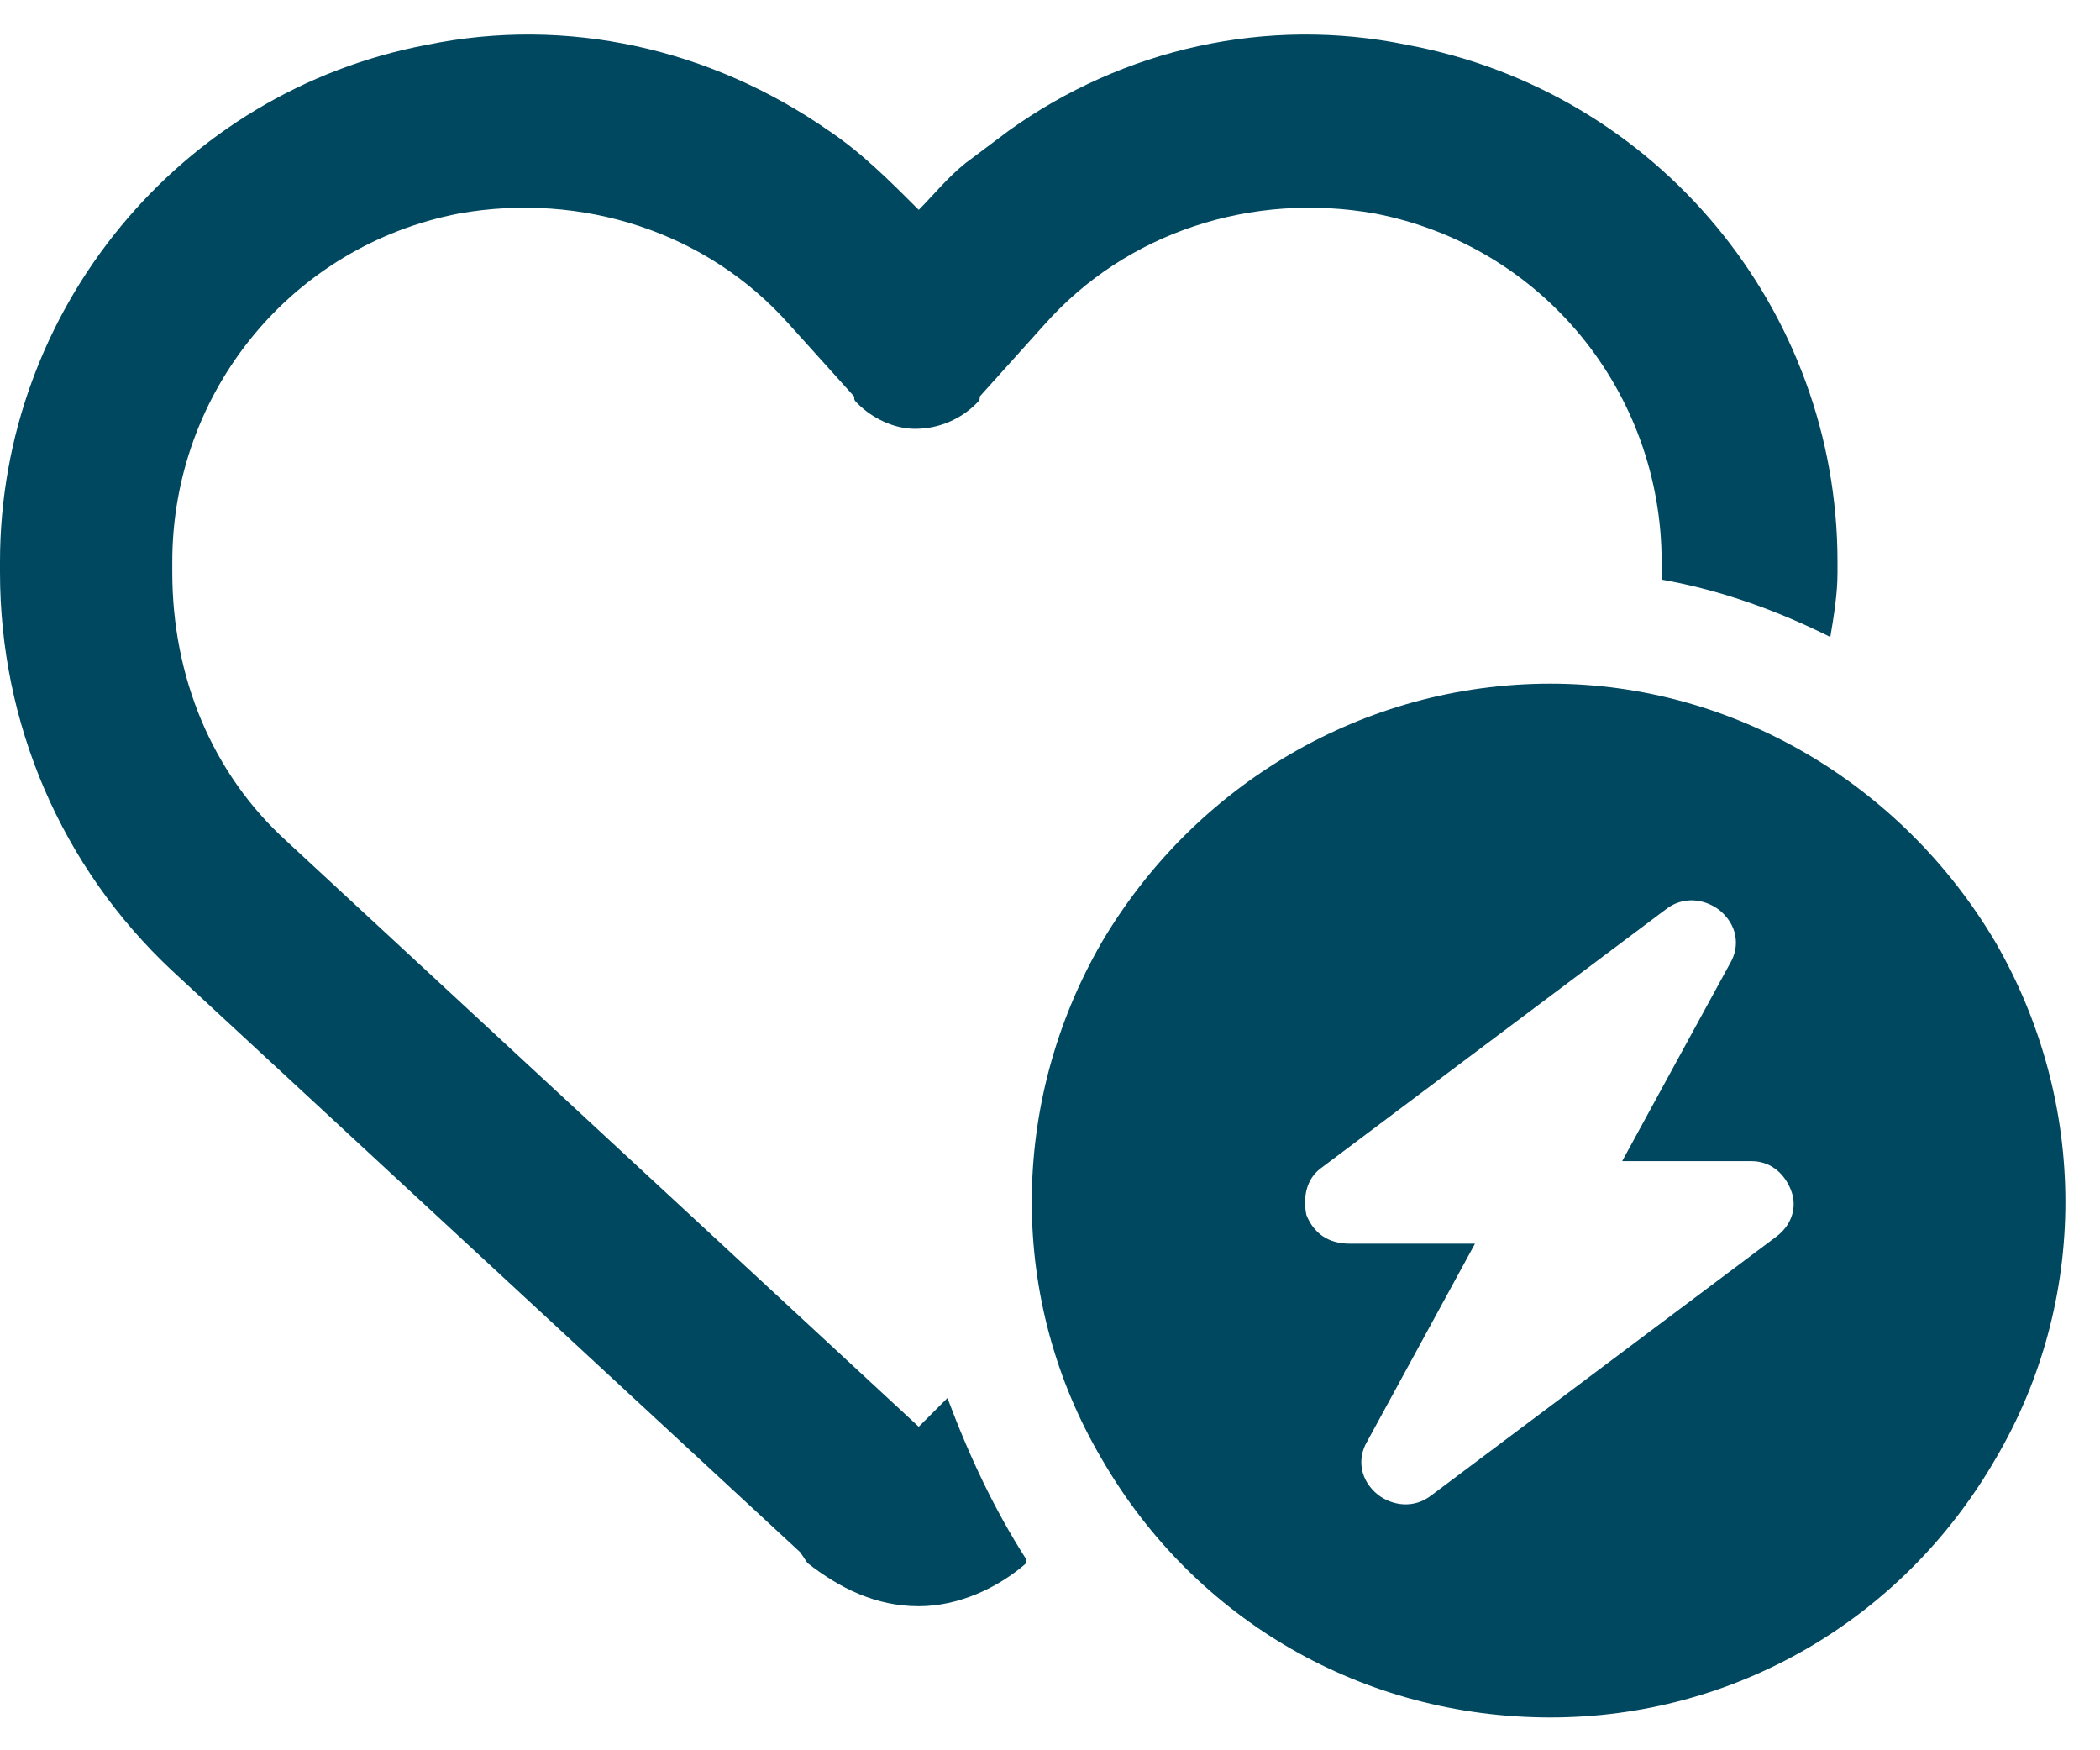 <svg width="24" height="20" viewBox="0 0 24 20" fill="none" xmlns="http://www.w3.org/2000/svg">
<path d="M9.229 17.861L9.146 17.738L1.969 11.094C0.697 9.904 0 8.264 0 6.541V6.418C0 3.547 2.051 1.045 4.881 0.512C6.48 0.184 8.121 0.553 9.475 1.496C9.844 1.742 10.172 2.07 10.5 2.398C10.664 2.234 10.828 2.029 11.033 1.865C11.197 1.742 11.361 1.619 11.525 1.496C12.838 0.553 14.479 0.184 16.078 0.512C18.949 1.045 21 3.547 21 6.418V6.541C21 6.787 20.959 7.033 20.918 7.279C20.344 6.992 19.688 6.746 18.99 6.623C18.99 6.623 18.99 6.582 18.99 6.541V6.418C18.99 4.49 17.637 2.809 15.709 2.439C14.315 2.193 12.879 2.645 11.935 3.711L11.197 4.531C11.197 4.572 11.197 4.572 11.156 4.613C10.992 4.777 10.746 4.9 10.459 4.9C10.213 4.9 9.967 4.777 9.803 4.613C9.762 4.572 9.762 4.572 9.762 4.531L9.023 3.711C8.08 2.645 6.645 2.193 5.25 2.439C3.322 2.809 1.969 4.49 1.969 6.418V6.541C1.969 7.73 2.42 8.838 3.281 9.617L10.5 16.303L10.828 15.975C11.074 16.631 11.361 17.246 11.73 17.82V17.861C11.402 18.148 10.951 18.354 10.5 18.354C10.008 18.354 9.598 18.148 9.229 17.861ZM17.719 7.812C19.811 7.812 21.738 8.961 22.805 10.766C23.871 12.611 23.871 14.867 22.805 16.672C21.738 18.518 19.811 19.625 17.719 19.625C15.586 19.625 13.658 18.518 12.592 16.672C11.525 14.867 11.525 12.611 12.592 10.766C13.658 8.961 15.586 7.812 17.719 7.812ZM19.646 10.396C19.482 10.273 19.236 10.232 19.031 10.396L15.094 13.35C14.93 13.473 14.889 13.678 14.93 13.883C15.012 14.088 15.176 14.211 15.422 14.211H16.857L15.627 16.467C15.504 16.672 15.545 16.918 15.75 17.082C15.914 17.205 16.16 17.246 16.365 17.082L20.303 14.129C20.467 14.006 20.549 13.801 20.467 13.596C20.385 13.391 20.221 13.268 20.016 13.268H18.539L19.77 11.012C19.893 10.807 19.852 10.56 19.646 10.396Z" fill="#004860"/>
</svg>
